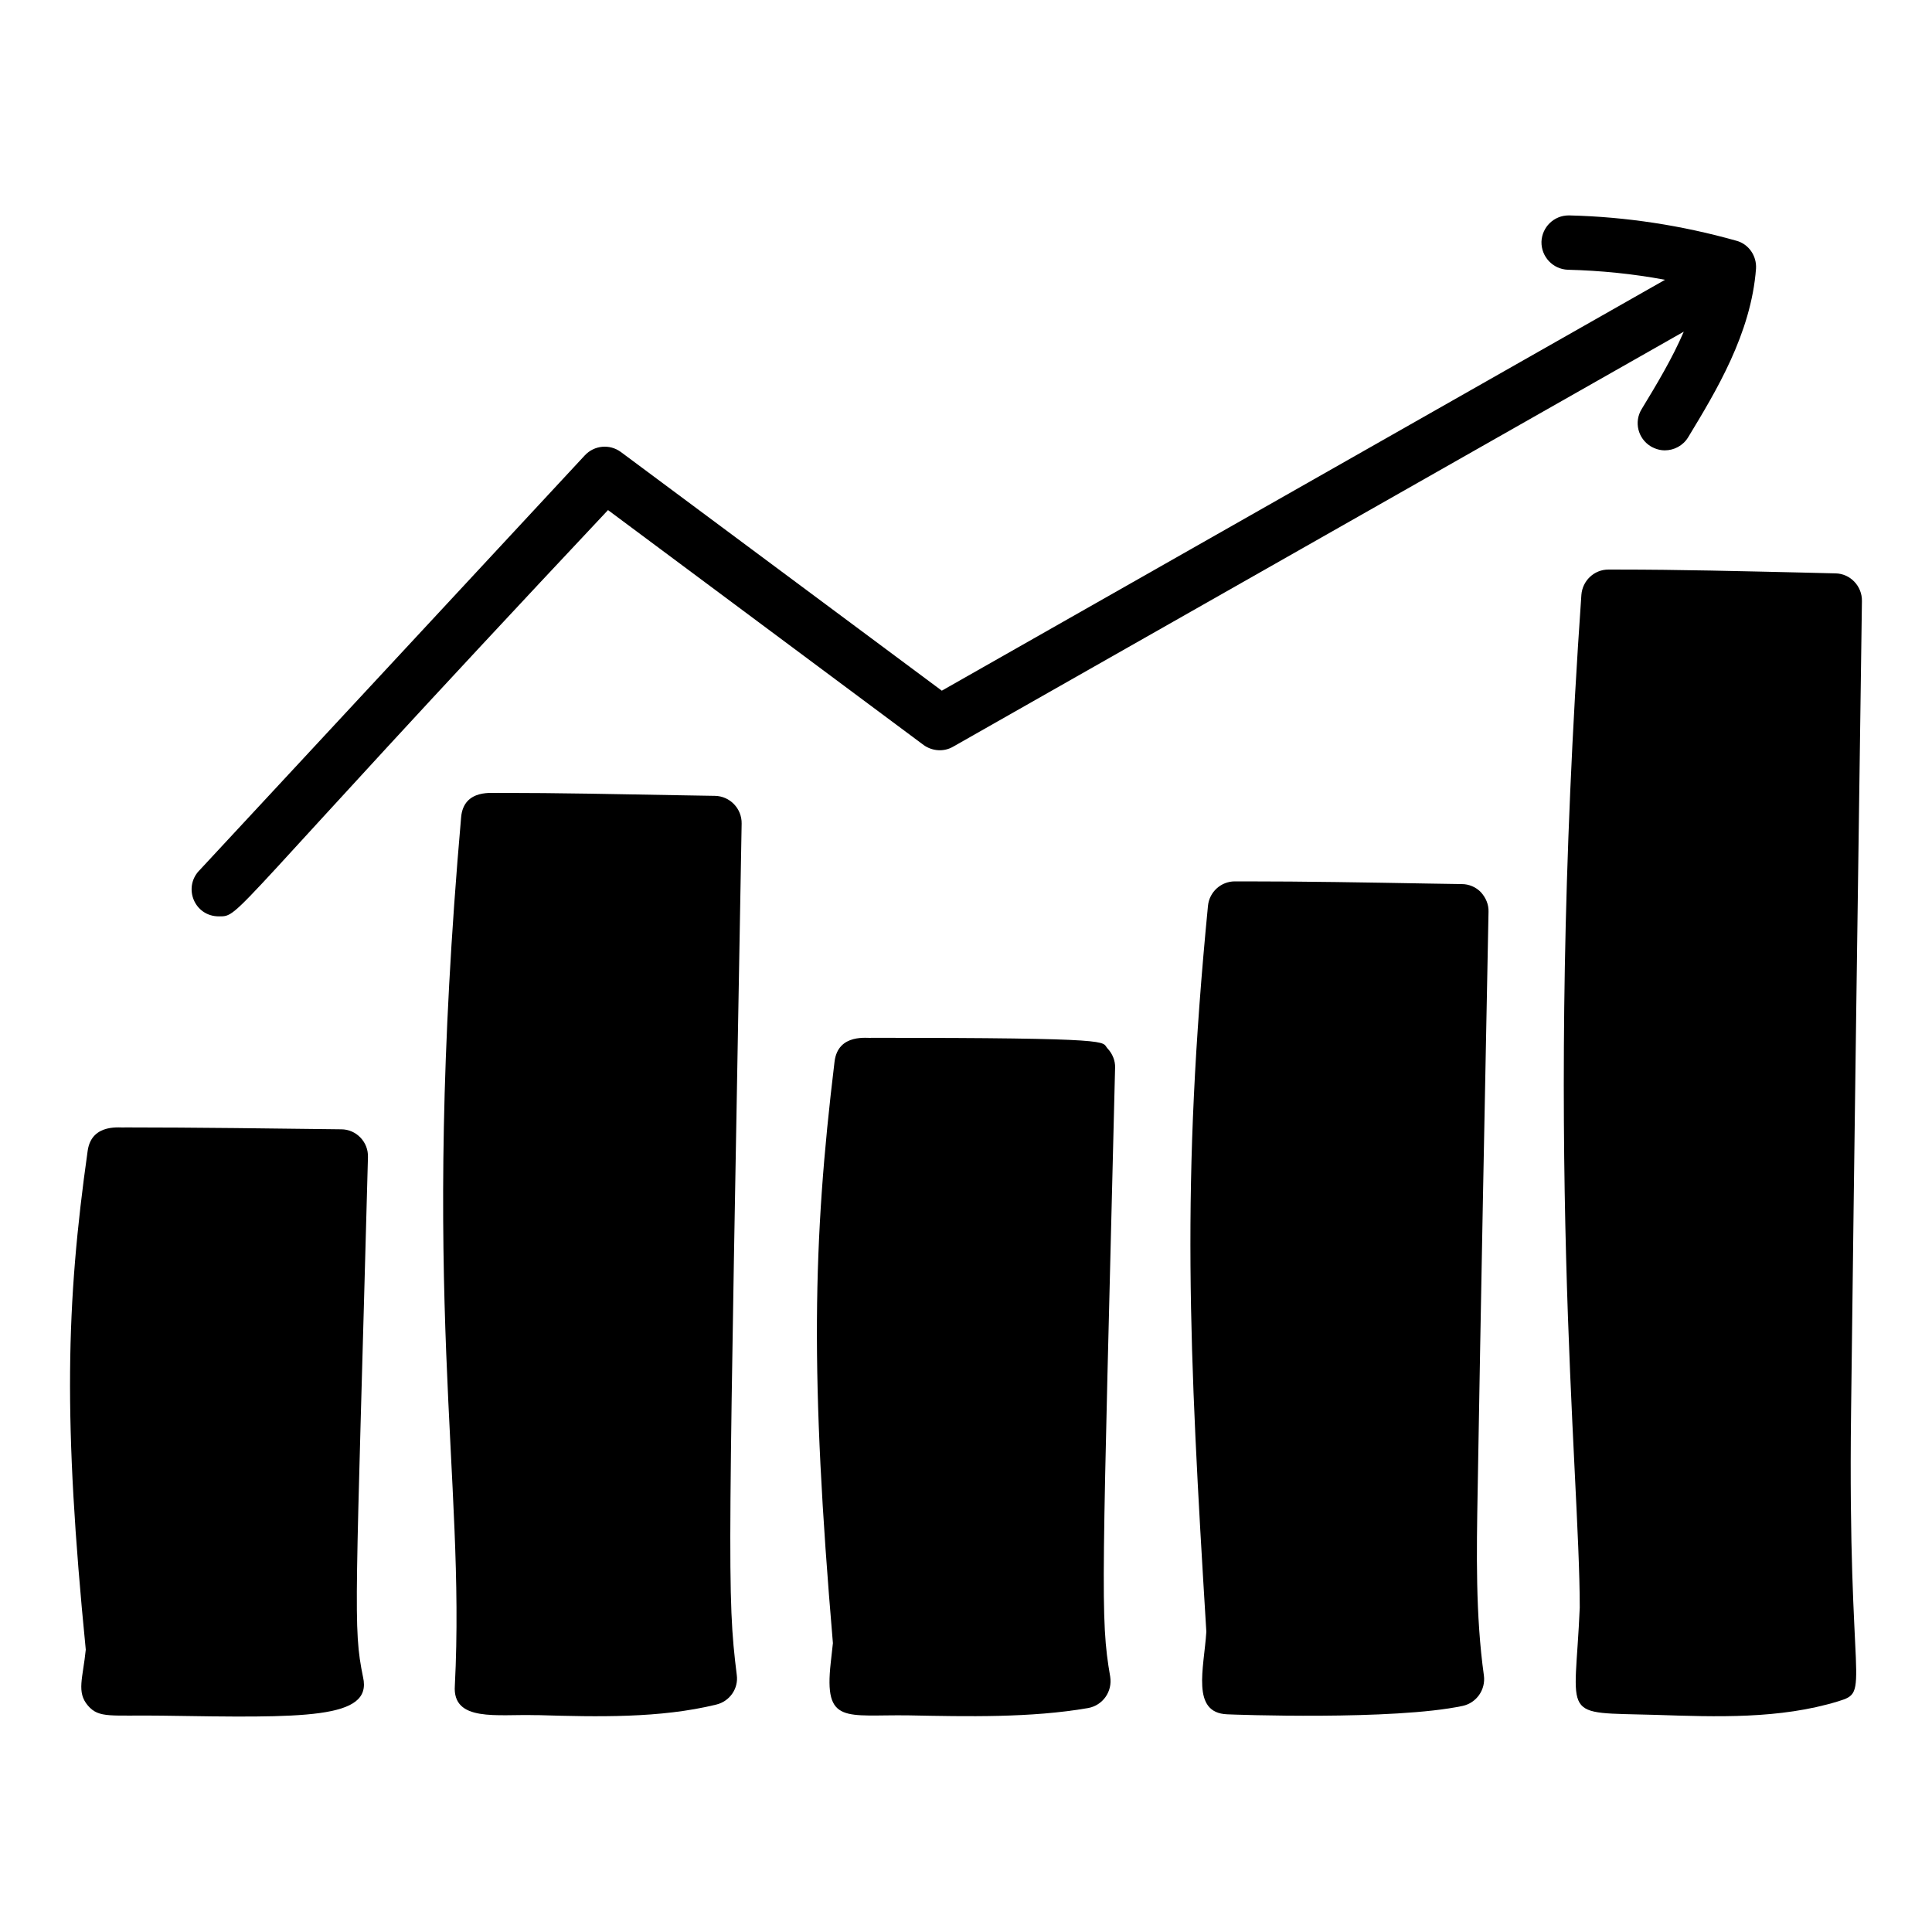 <?xml version="1.0" encoding="UTF-8"?>
<!-- Uploaded to: SVG Repo, www.svgrepo.com, Generator: SVG Repo Mixer Tools -->
<svg fill="#000000" width="800px" height="800px" version="1.1" viewBox="144 144 512 512" xmlns="http://www.w3.org/2000/svg">
 <g>
  <path d="m438.21 588.3c0.648 3.957-1.945 7.629-5.828 8.348-15.219 2.641-32.219 2.238-47.5 1.945-16.824-0.25-22.566 2.551-20.727-13.961 0.215-1.727 0.359-3.453 0.574-5.184-6.031-70.887-5.387-106.07 0.434-154.09 0.922-7.691 9.066-6.121 9.789-6.332 66.316 0 60.812 0.984 62.543 2.809 1.297 1.367 2.086 3.238 2.016 5.109-3.422 138.81-4 145.71-1.301 161.36z"/>
  <path d="m535.59 539.22c-0.289 16.121-0.574 32.82 1.656 48.797 0.504 3.742-1.945 7.269-5.613 8.062-18.25 3.891-61.102 2.309-62.398 2.231-9.645-0.367-6.168-12.148-5.543-21.879-4.625-75.512-6.715-118.94 0.434-192.38 0.359-3.672 3.453-6.477 7.125-6.477h2.664c16.121 0 32.316 0.289 48.508 0.574l8.996 0.145c1.871 0 3.742 0.793 5.039 2.16 1.297 1.438 2.086 3.238 2.016 5.184-1.012 51.242-2.019 102.41-2.883 153.59z"/>
  <path d="m240.21 588.45c2.586 11.203-15.52 10.801-53.258 10.219-13.594-0.203-16.691 0.785-19.648-2.664-3.086-3.598-1.336-7.242-0.574-14.828-6.019-60.859-5.231-91.598 0.504-132.21 1.078-7.555 9.141-5.984 9.859-6.191 18.504 0 40.332 0.297 57.363 0.504 3.883 0 7.207 3.293 7.055 7.414-3.219 120.34-4.023 124.42-1.301 137.76z"/>
  <path d="m339.25 587.88c0.504 3.598-1.871 6.981-5.398 7.844-14.906 3.664-31.699 3.258-47.07 2.809h-0.938c-9.941-0.297-22.016 1.941-21.305-7.844 2.871-55.934-9.512-102.21 1.656-230.02 0.621-7.922 8.98-6.324 9.715-6.551 16.336 0 32.676 0.359 49.012 0.648l8.566 0.145c3.957 0.07 7.125 3.383 7.055 7.34-3.496 197.86-3.957 204.13-1.293 225.63z"/>
  <path d="m196.75 374.76 102.2-110.05c2.519-2.734 6.621-3.094 9.57-0.938l85.07 63.266 191.66-108.89c-8.422-1.582-17.059-2.445-25.766-2.664-3.957-0.145-7.055-3.453-6.981-7.414 0.145-3.887 3.312-6.981 7.199-6.981h0.215c15.043 0.359 29.867 2.664 44.191 6.695 3.312 0.863 5.469 4.031 5.254 7.414-1.297 17.203-10.582 32.461-17.992 44.695-1.367 2.231-3.742 3.453-6.191 3.453-1.223 0-2.519-0.359-3.742-1.078-3.383-2.086-4.461-6.477-2.375-9.859 3.887-6.406 8.062-13.316 11.156-20.512l-193.61 109.97c-2.445 1.441-5.543 1.223-7.844-0.434l-83.633-62.258c-102.13 108.67-97.203 107.67-103.14 107.67-6.398 0-9.516-7.492-5.254-12.09z"/>
  <path d="m631.17 594.86c-15.516 4.754-32.289 4.129-48.438 3.598-25.617-0.754-21.359 1.676-20.082-28.43 0-36.762-9.797-121.79 0.434-268.39 0.289-3.742 3.383-6.695 7.125-6.695h2.59c16.336 0 32.891 0.434 48.871 0.793l8.781 0.215c3.887 0.07 7.055 3.383 6.981 7.34-1.008 71.613-2.016 143.23-2.879 214.91-0.938 74.07 5.441 73.969-3.383 76.656z"/>
 </g>
</svg>